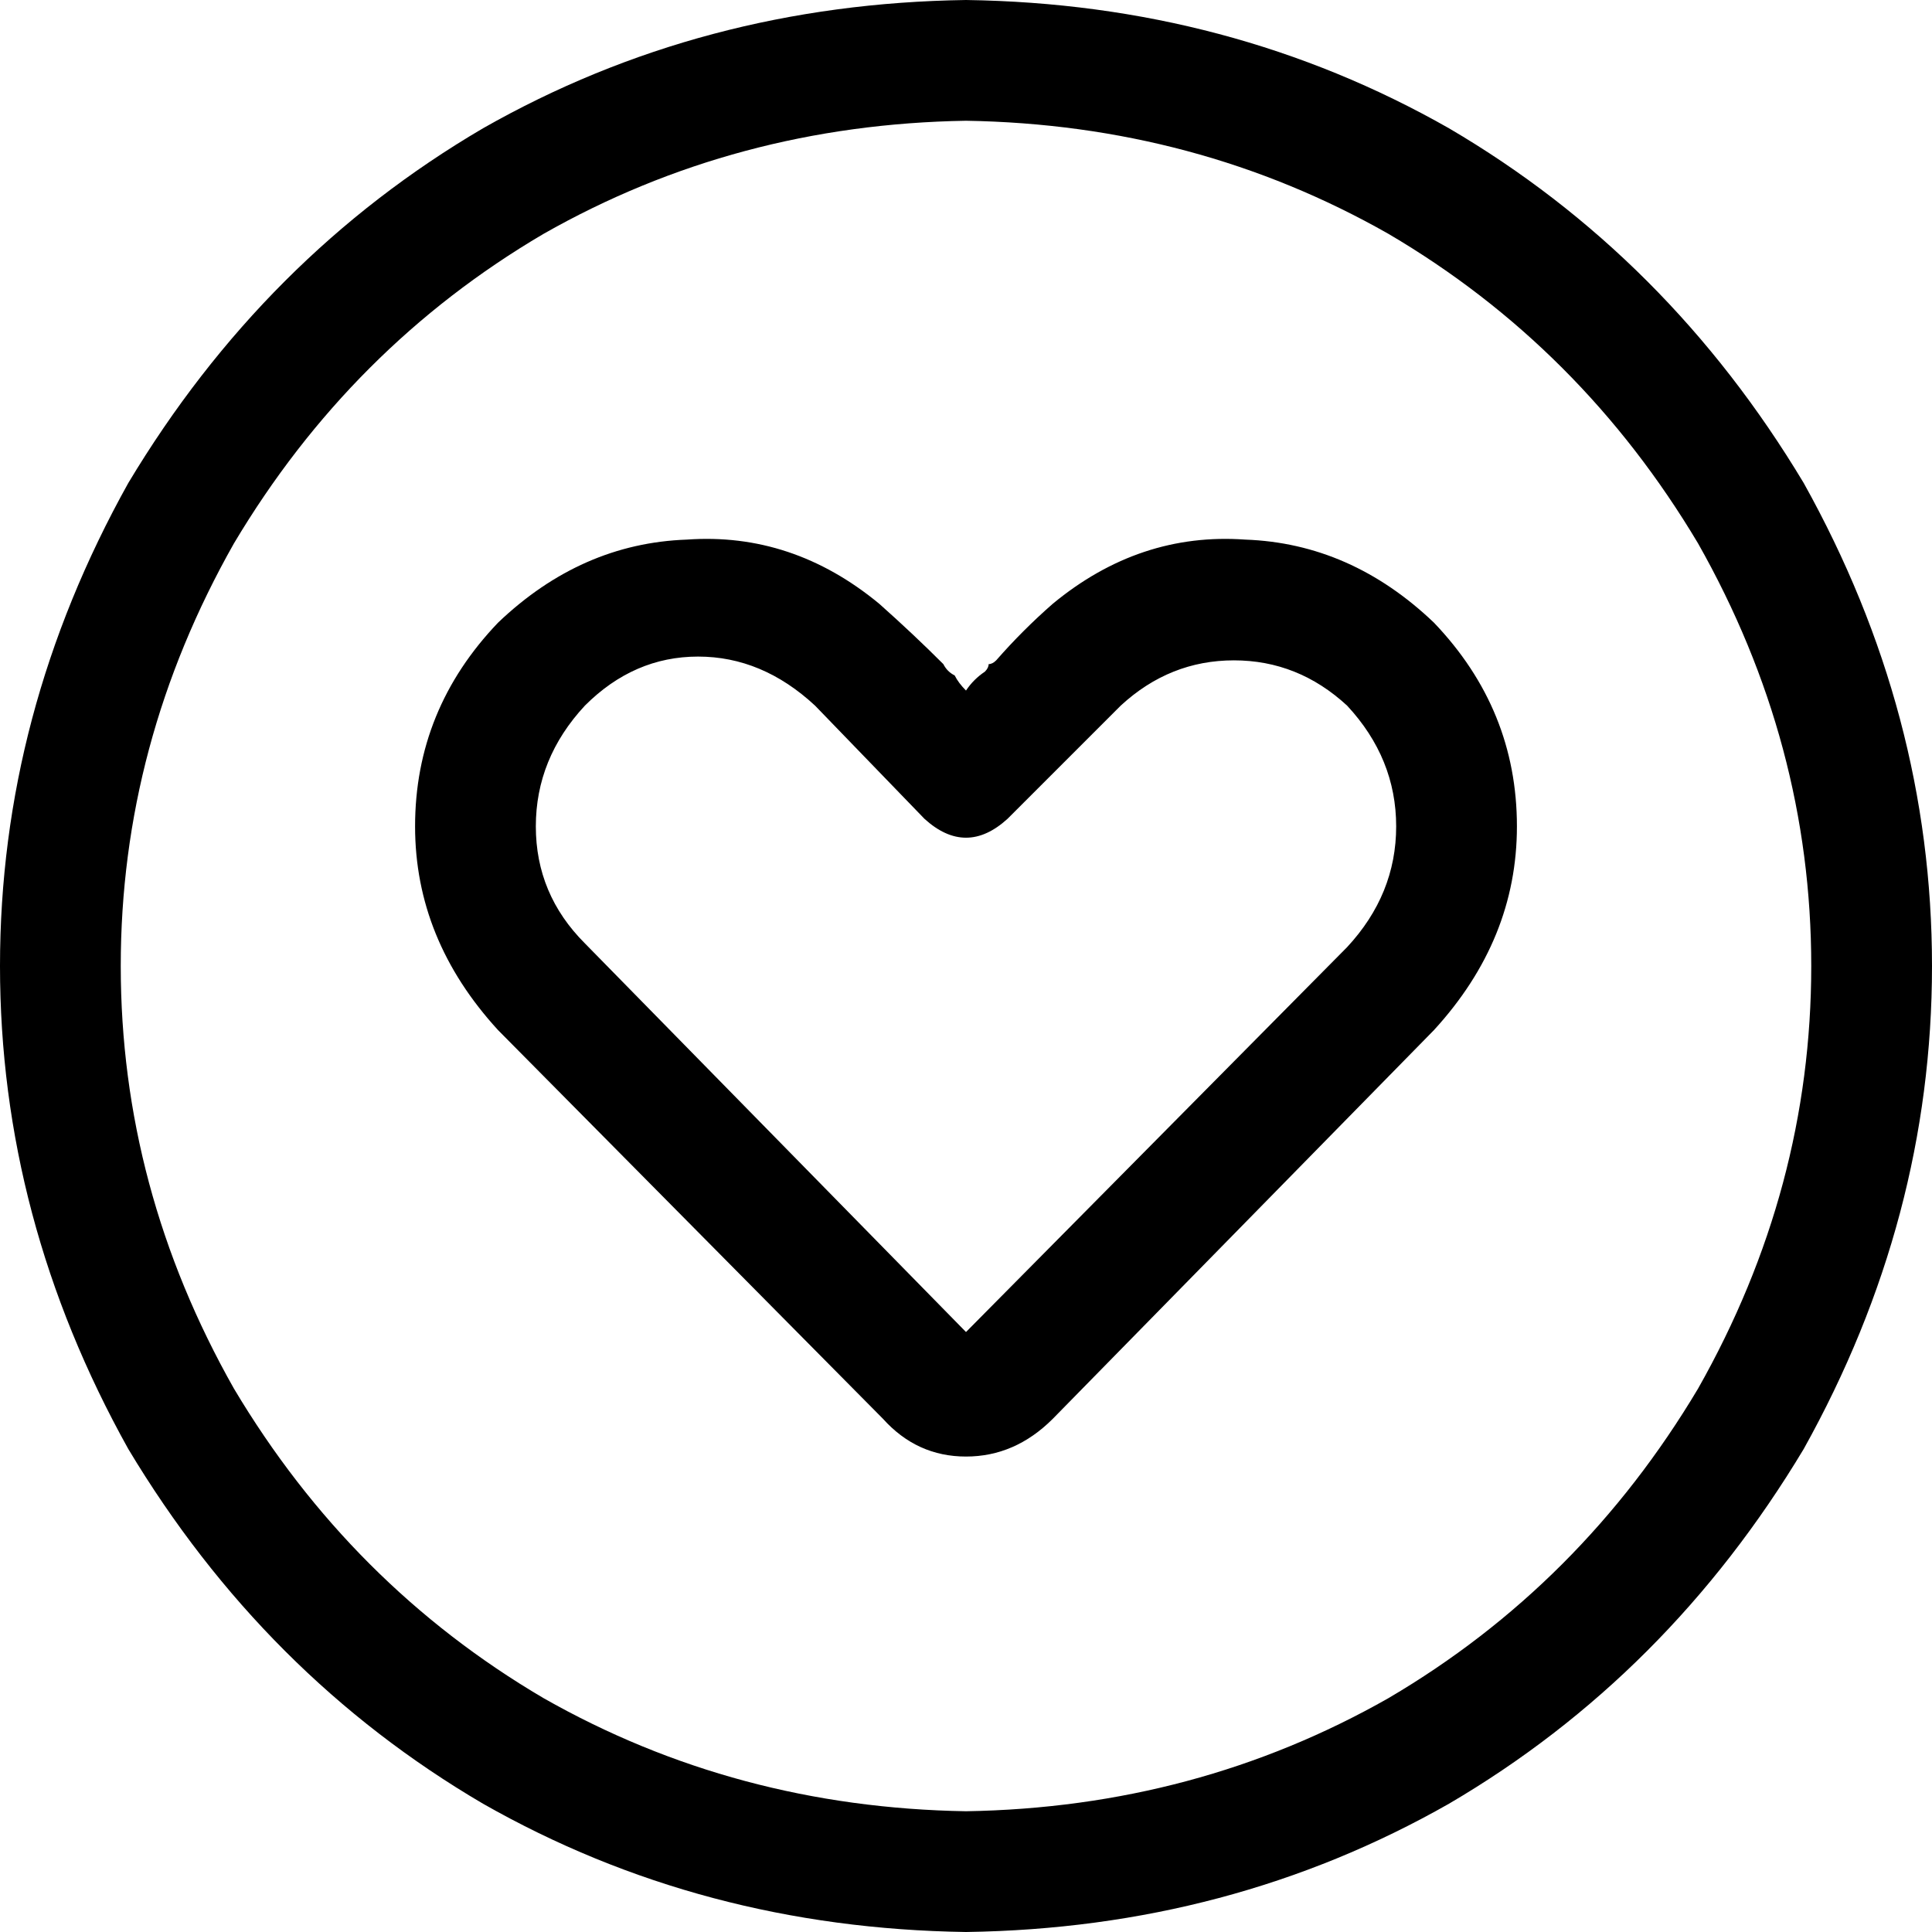 <svg xmlns="http://www.w3.org/2000/svg" viewBox="0 0 512 512">
  <path d="M 256 32 Q 317 33 368 62 L 368 62 L 368 62 Q 419 92 450 144 Q 480 197 480 256 Q 480 315 450 368 Q 419 420 368 450 Q 317 479 256 480 Q 195 479 144 450 Q 93 420 62 368 Q 32 315 32 256 Q 32 197 62 144 Q 93 92 144 62 Q 195 33 256 32 L 256 32 Z M 256 512 Q 326 511 384 478 L 384 478 L 384 478 Q 442 444 478 384 Q 512 323 512 256 Q 512 189 478 128 Q 442 68 384 34 Q 326 1 256 0 Q 186 1 128 34 Q 70 68 34 128 Q 0 189 0 256 Q 0 323 34 384 Q 70 444 128 478 Q 186 511 256 512 L 256 512 Z M 132 165 Q 110 188 110 219 L 110 219 L 110 219 Q 110 249 132 273 L 234 376 L 234 376 Q 243 386 256 386 Q 269 386 279 376 L 380 273 L 380 273 Q 402 249 402 219 Q 402 188 380 165 Q 358 144 330 143 Q 302 141 279 160 Q 271 167 264 175 Q 263 176 262 176 Q 262 177 261 178 Q 258 180 256 183 Q 254 181 253 179 Q 251 178 250 176 Q 242 168 233 160 Q 210 141 182 143 Q 154 144 132 165 L 132 165 Z M 216 187 L 245 217 L 216 187 L 245 217 Q 256 227 267 217 L 297 187 L 297 187 Q 310 175 327 175 Q 344 175 357 187 Q 370 201 370 219 Q 370 237 357 251 L 256 353 L 256 353 L 155 250 L 155 250 Q 142 237 142 219 Q 142 201 155 187 Q 168 174 185 174 Q 202 174 216 187 L 216 187 Z" />
</svg>